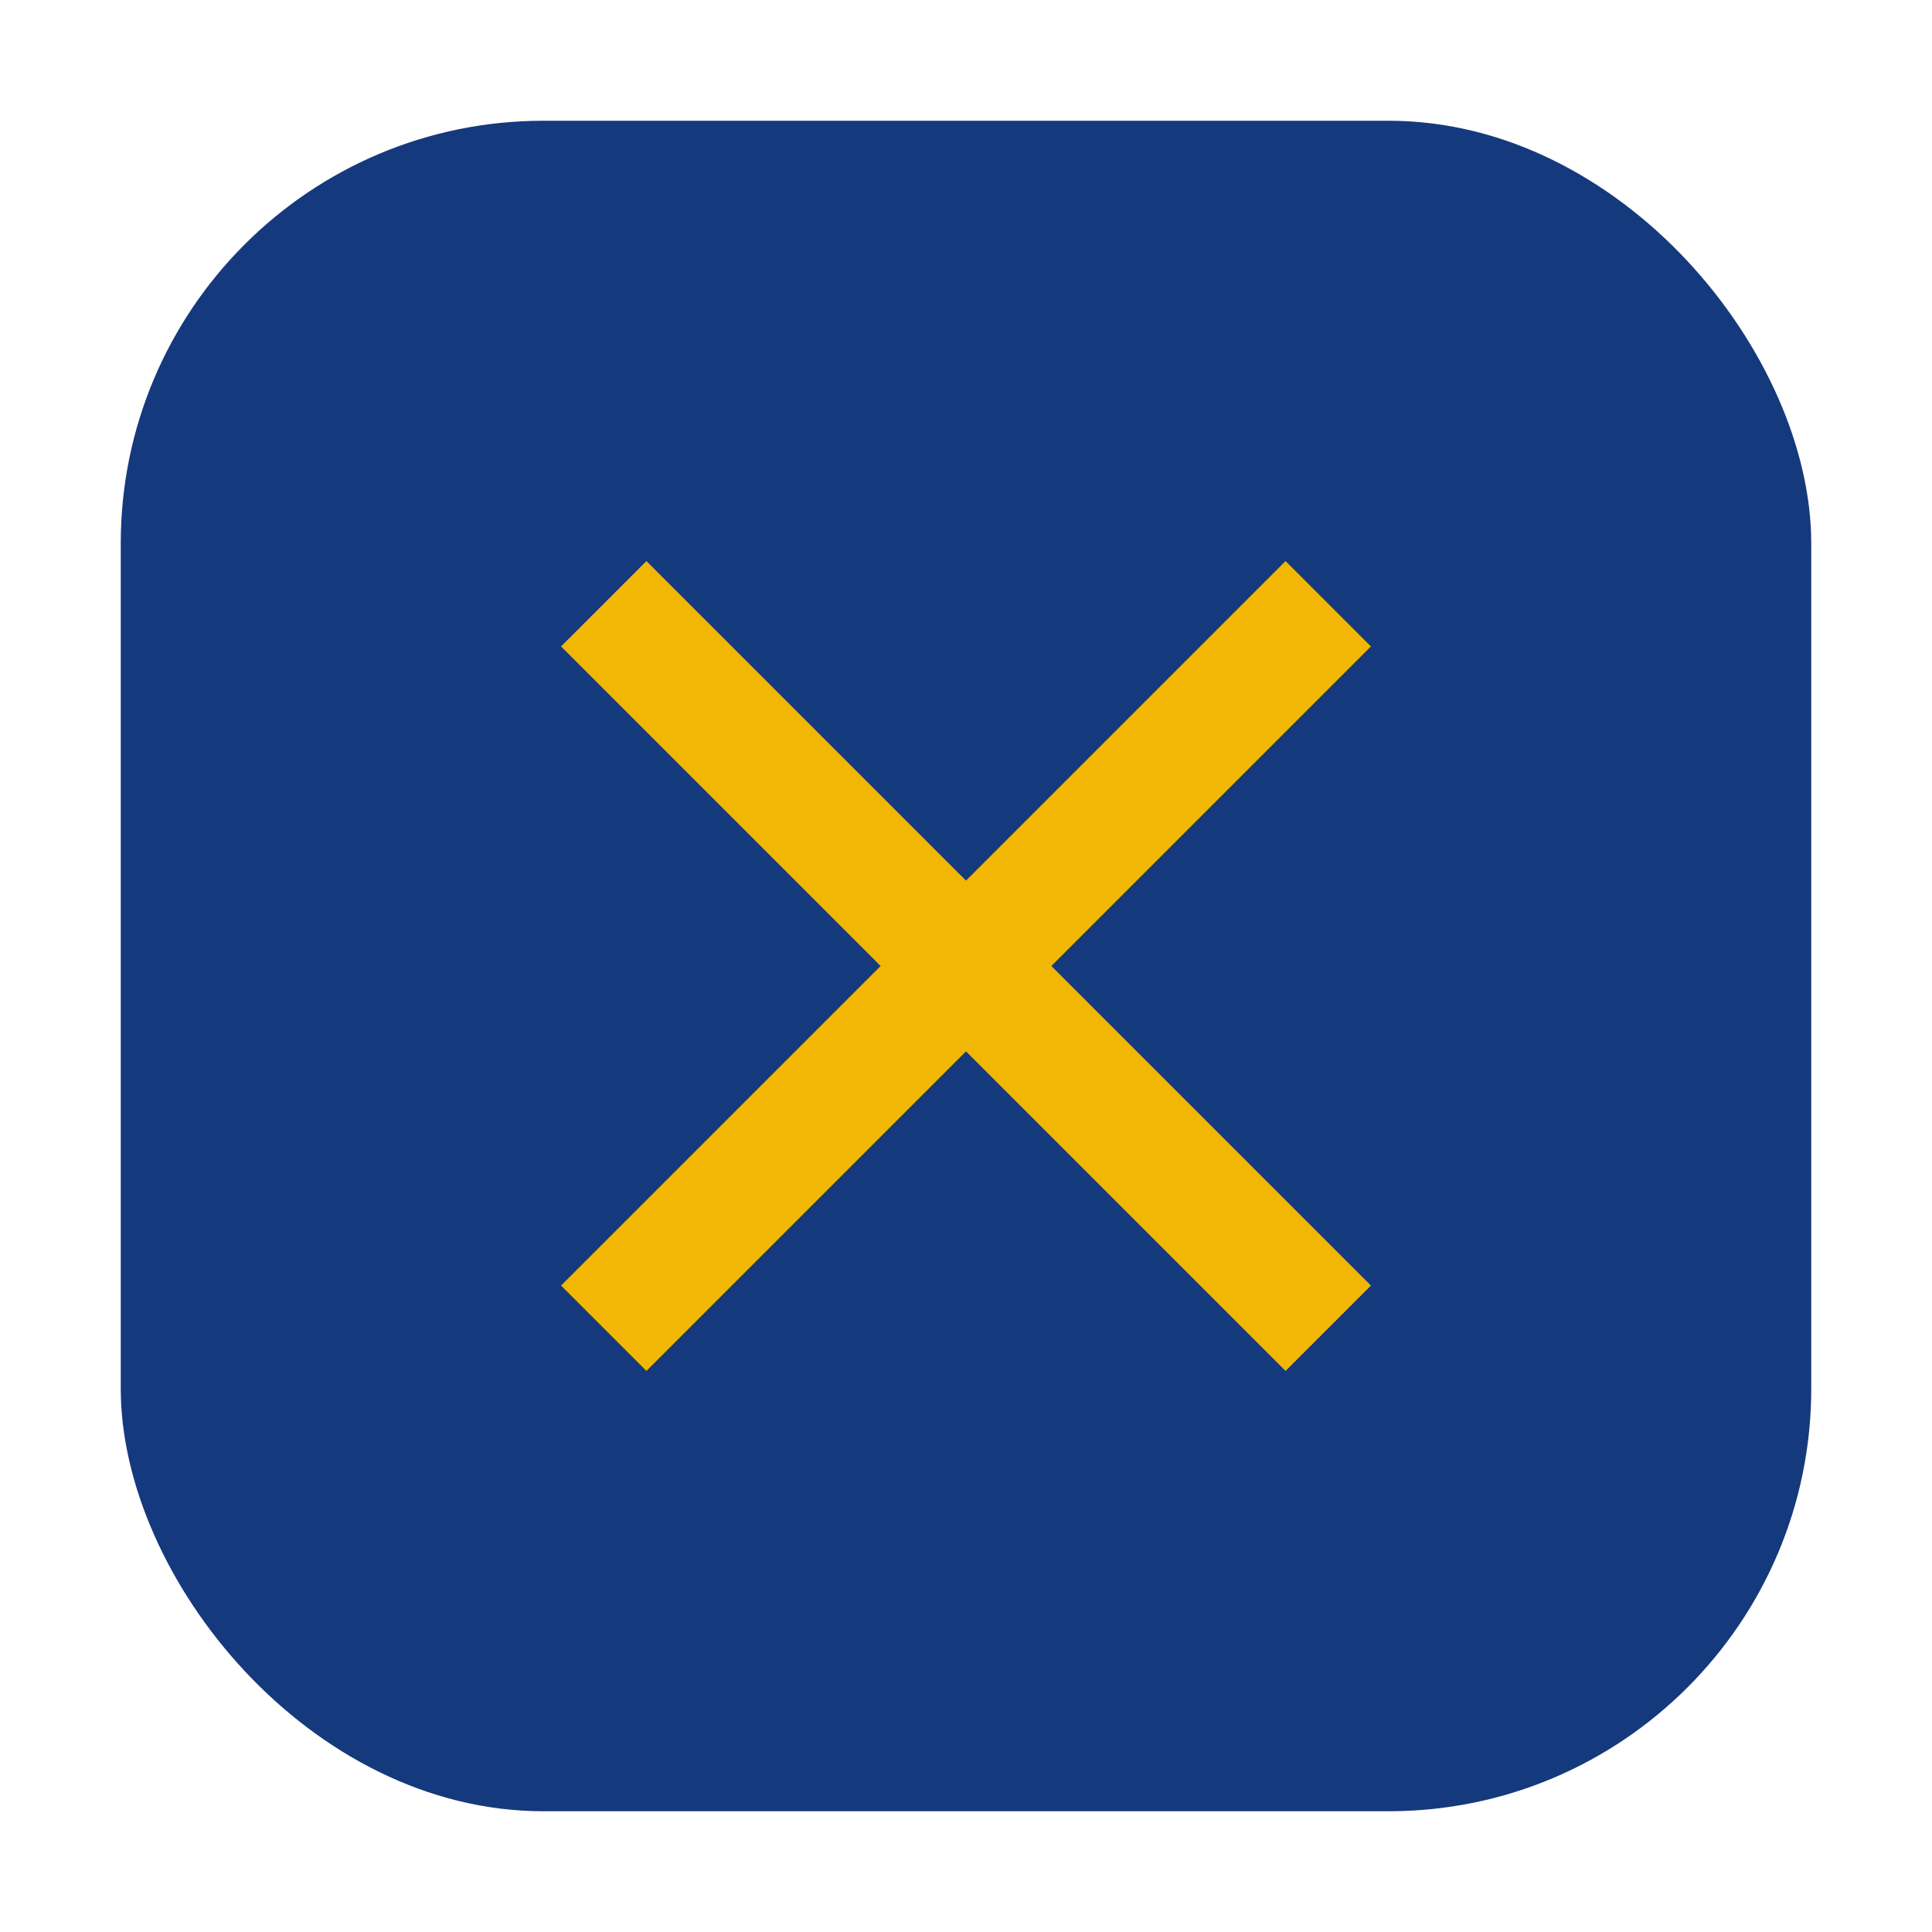 <?xml version="1.0" encoding="UTF-8"?>
<svg xmlns="http://www.w3.org/2000/svg" width="32" height="32" viewBox="0 0 32 32"><rect x="2" y="2" width="28" height="28" rx="7" fill="#15397D"/><path d="M10 22l12-12M22 22L10 10" stroke="#F2B705" stroke-width="2"/></svg>